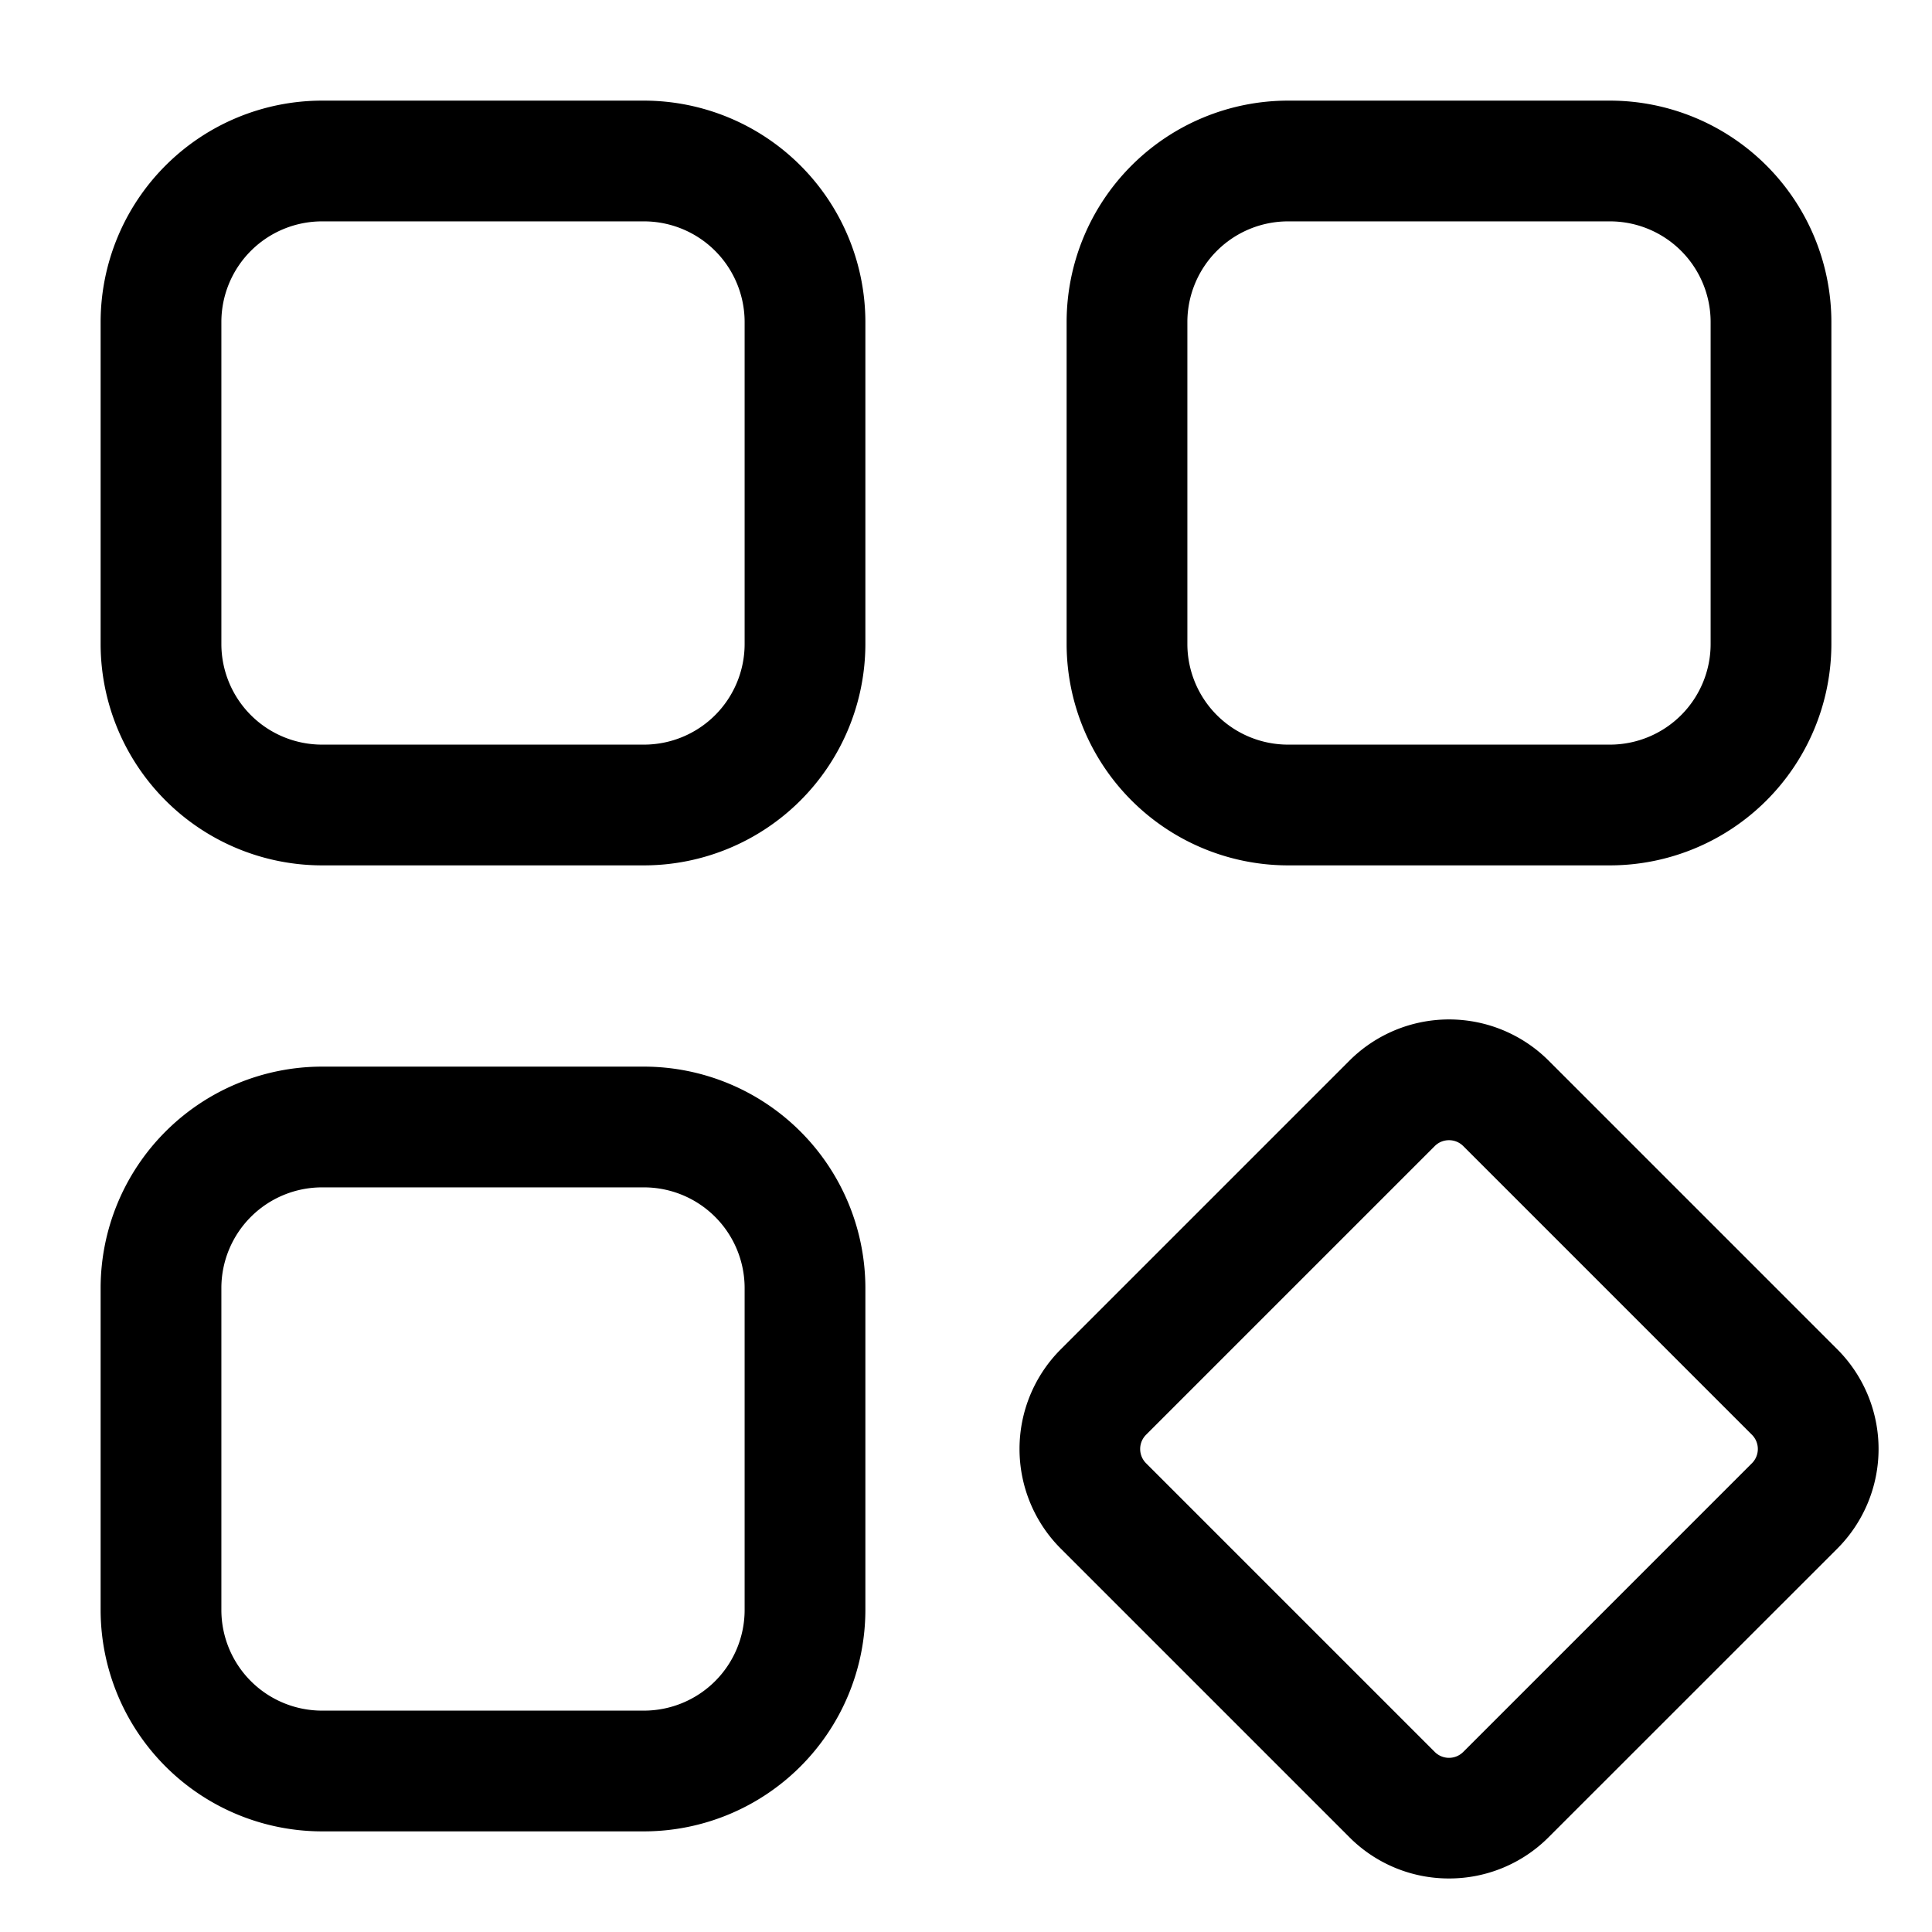 <svg xmlns="http://www.w3.org/2000/svg" viewBox="0 0 24 24"><g id="Layer_2" data-name="Layer 2"><path d="M8,10.75H4A2.753,2.753,0,0,1,1.25,8V4A2.753,2.753,0,0,1,4,1.25H8A2.753,2.753,0,0,1,10.75,4V8A2.753,2.753,0,0,1,8,10.75Zm-4-8A1.251,1.251,0,0,0,2.75,4V8A1.251,1.251,0,0,0,4,9.25H8A1.251,1.251,0,0,0,9.25,8V4A1.251,1.251,0,0,0,8,2.75Z"></path><path d="M20,10.75H16A2.753,2.753,0,0,1,13.25,8V4A2.753,2.753,0,0,1,16,1.25h4A2.753,2.753,0,0,1,22.75,4V8A2.753,2.753,0,0,1,20,10.75Zm-4-8A1.251,1.251,0,0,0,14.75,4V8A1.251,1.251,0,0,0,16,9.25h4A1.251,1.251,0,0,0,21.25,8V4A1.251,1.251,0,0,0,20,2.75Z"></path><path d="M8,22.75H4A2.753,2.753,0,0,1,1.25,20V16A2.753,2.753,0,0,1,4,13.25H8A2.753,2.753,0,0,1,10.75,16v4A2.753,2.753,0,0,1,8,22.75Zm-4-8A1.251,1.251,0,0,0,2.75,16v4A1.251,1.251,0,0,0,4,21.25H8A1.251,1.251,0,0,0,9.25,20V16A1.251,1.251,0,0,0,8,14.75Z"></path><path d="M18,23.335a1.743,1.743,0,0,1-1.237-.512L13.177,19.237a1.751,1.751,0,0,1,0-2.475l3.586-3.586a1.751,1.751,0,0,1,2.475,0l3.586,3.586a1.751,1.751,0,0,1,0,2.475L19.237,22.823A1.743,1.743,0,0,1,18,23.335Zm0-9.171a.248.248,0,0,0-.177.073L14.237,17.823a.25.25,0,0,0,0,.354l3.586,3.586a.25.25,0,0,0,.354,0l3.586-3.586a.25.25,0,0,0,0-.354L18.177,14.237A.248.248,0,0,0,18,14.164Z"></path></g></svg>